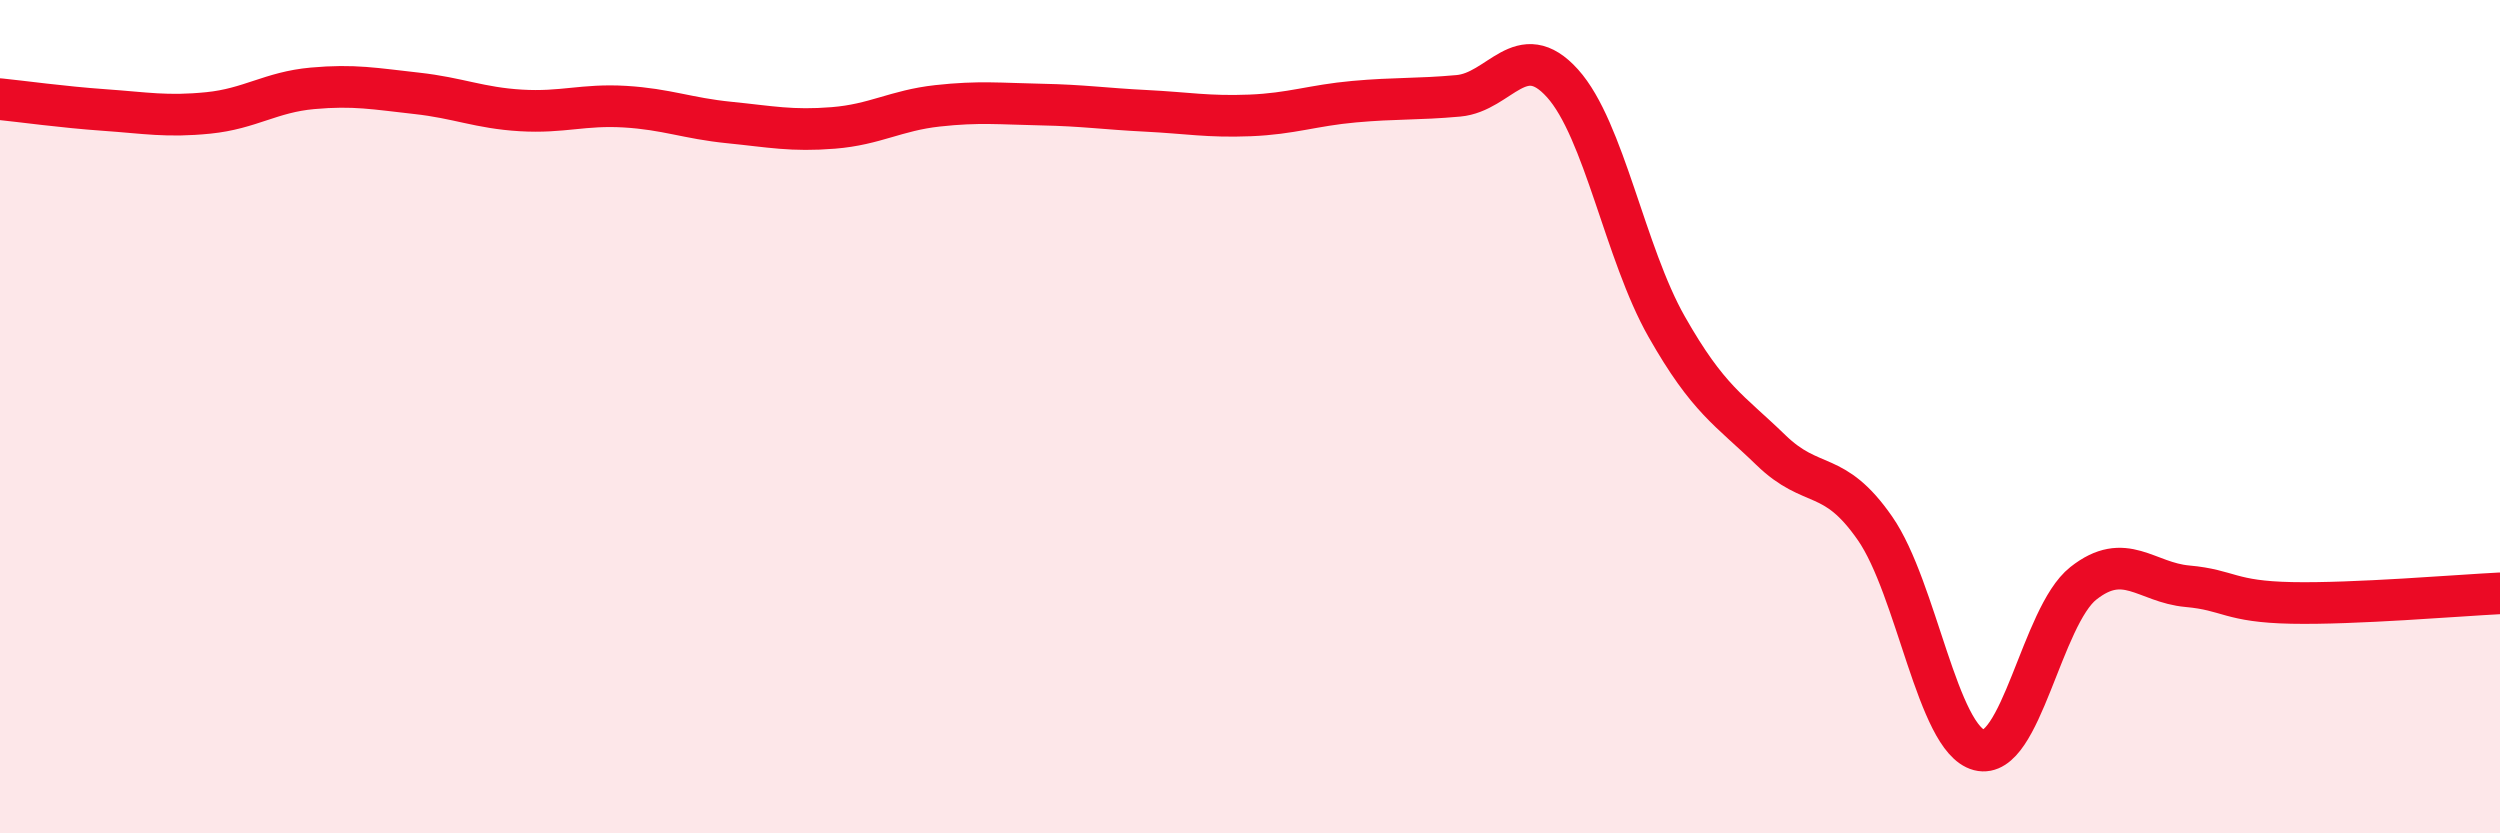 
    <svg width="60" height="20" viewBox="0 0 60 20" xmlns="http://www.w3.org/2000/svg">
      <path
        d="M 0,2.38 C 0.5,2.43 1.5,2.57 2.5,2.64 C 3.5,2.71 4,2.81 5,2.71 C 6,2.61 6.5,2.21 7.5,2.12 C 8.5,2.03 9,2.13 10,2.24 C 11,2.35 11.5,2.59 12.5,2.65 C 13.5,2.71 14,2.5 15,2.56 C 16,2.62 16.5,2.84 17.5,2.94 C 18.5,3.04 19,3.15 20,3.07 C 21,2.99 21.5,2.65 22.5,2.54 C 23.5,2.43 24,2.49 25,2.51 C 26,2.53 26.5,2.61 27.5,2.66 C 28.5,2.71 29,2.81 30,2.77 C 31,2.73 31.5,2.53 32.5,2.44 C 33.5,2.35 34,2.39 35,2.3 C 36,2.21 36.5,0.89 37.5,2 C 38.5,3.11 39,6.08 40,7.84 C 41,9.6 41.5,9.83 42.5,10.8 C 43.5,11.77 44,11.24 45,12.68 C 46,14.12 46.5,17.74 47.5,18 C 48.5,18.26 49,14.79 50,14 C 51,13.21 51.5,13.98 52.5,14.07 C 53.5,14.16 53.5,14.44 55,14.47 C 56.5,14.5 59,14.29 60,14.24L60 20L0 20Z"
        fill="#EB0A25"
        opacity="0.1"
        stroke-linecap="round"
        stroke-linejoin="round"
      />
      <path
        d="M 0,2.38 C 0.5,2.43 1.5,2.57 2.5,2.64 C 3.5,2.71 4,2.81 5,2.71 C 6,2.61 6.5,2.21 7.5,2.12 C 8.5,2.03 9,2.13 10,2.24 C 11,2.35 11.5,2.59 12.5,2.65 C 13.5,2.71 14,2.5 15,2.56 C 16,2.62 16.5,2.84 17.5,2.94 C 18.5,3.04 19,3.15 20,3.07 C 21,2.99 21.5,2.65 22.5,2.54 C 23.5,2.43 24,2.49 25,2.51 C 26,2.53 26.5,2.61 27.5,2.66 C 28.5,2.71 29,2.81 30,2.77 C 31,2.73 31.5,2.53 32.5,2.44 C 33.5,2.35 34,2.39 35,2.3 C 36,2.21 36.5,0.89 37.5,2 C 38.5,3.11 39,6.08 40,7.84 C 41,9.6 41.5,9.83 42.5,10.8 C 43.5,11.77 44,11.24 45,12.68 C 46,14.12 46.5,17.74 47.5,18 C 48.5,18.26 49,14.79 50,14 C 51,13.21 51.5,13.98 52.5,14.07 C 53.5,14.16 53.5,14.44 55,14.47 C 56.5,14.5 59,14.29 60,14.24"
        stroke="#EB0A25"
        stroke-width="1"
        fill="none"
        stroke-linecap="round"
        stroke-linejoin="round"
      />
    </svg>
  